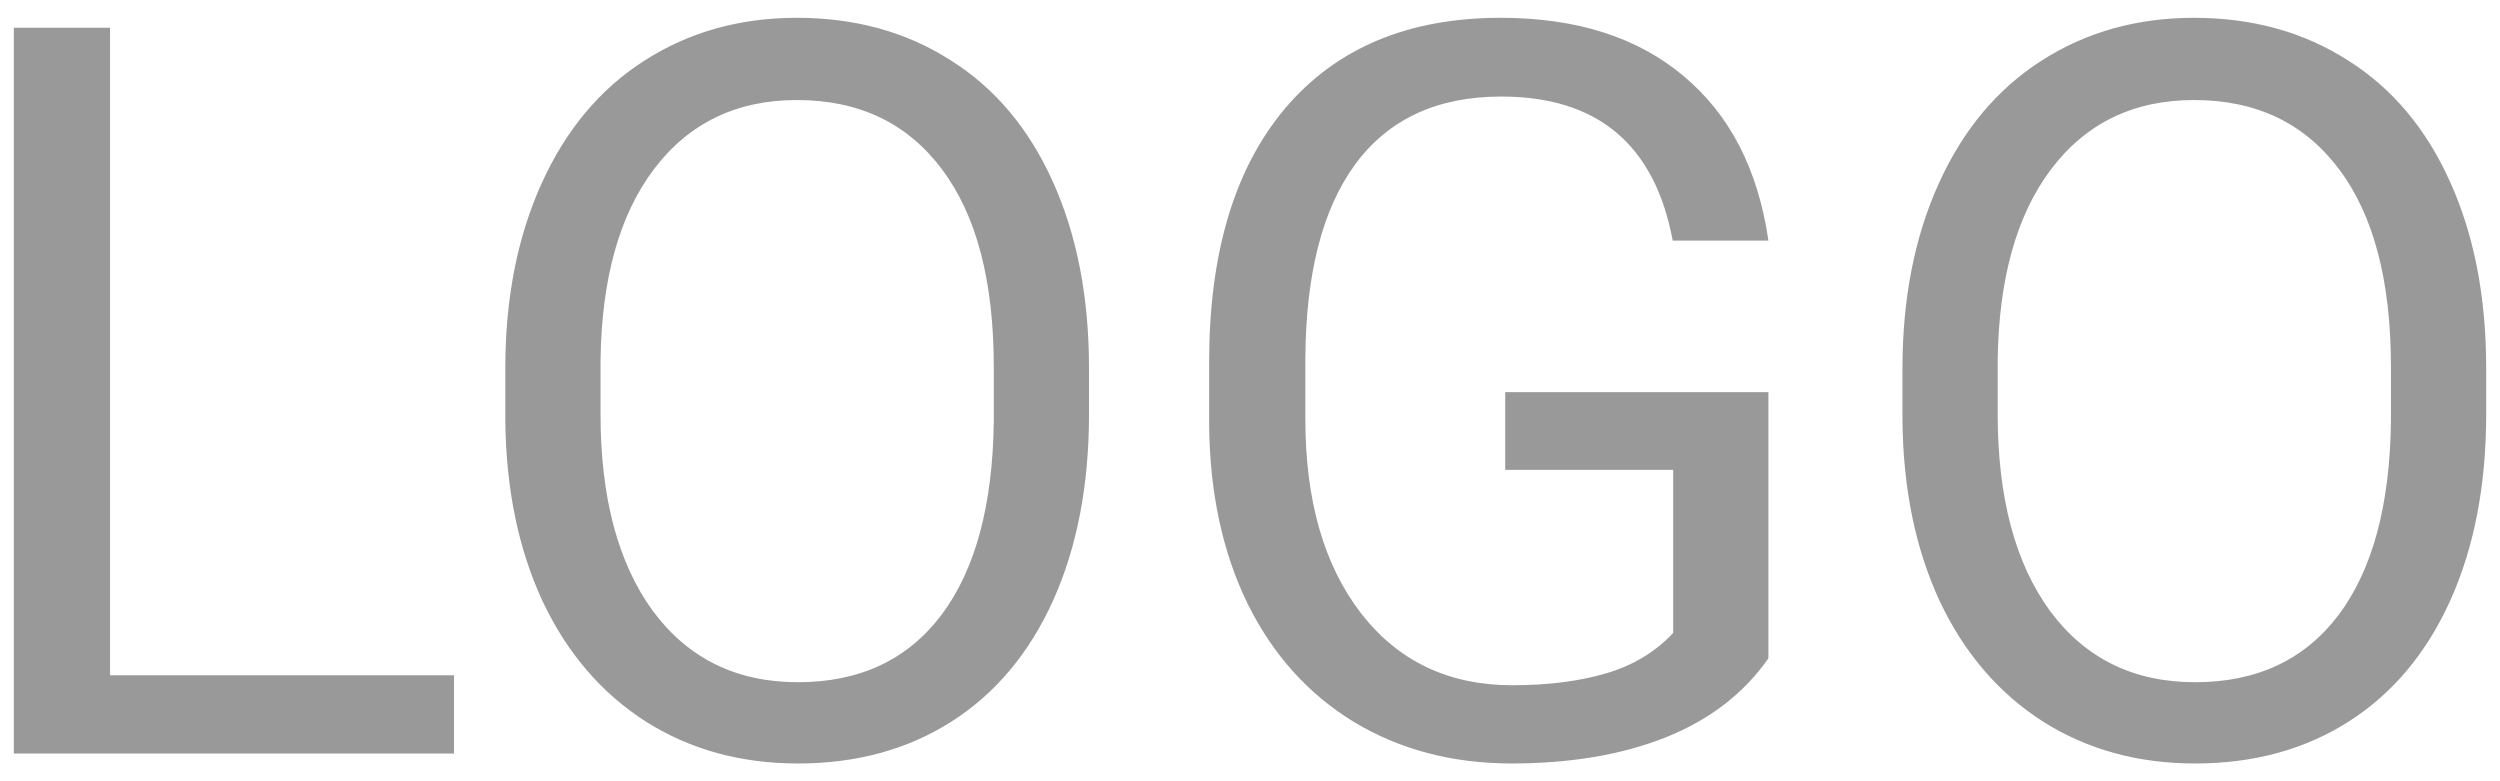 <svg viewBox="0 0 160 50" width="160" height="50" xml:space="preserve" xmlns="http://www.w3.org/2000/svg">
    <path fill="#999" d="m 51.002,1.139 c -3.658,0 -6.912,0.913 -9.762,2.742 -2.829,1.808 -5.02,4.424 -6.572,7.848 -1.553,3.424 -2.328,7.37 -2.328,11.836 v 3.35 c 0.043,4.381 0.84,8.241 2.393,11.58 1.574,3.318 3.775,5.88 6.604,7.688 2.829,1.786 6.072,2.68 9.73,2.68 3.743,0 7.017,-0.893 9.824,-2.68 2.807,-1.786 4.977,-4.37 6.508,-7.752 1.531,-3.403 2.297,-7.378 2.297,-11.93 v -2.936 c 0,-4.53 -0.766,-8.496 -2.297,-11.898 C 65.867,8.242 63.678,5.636 60.828,3.85 58,2.042 54.724,1.139 51.002,1.139 Z m 45.045,0 c -5.912,0 -10.506,1.924 -13.781,5.773 -3.254,3.849 -4.881,9.273 -4.881,16.27 v 4.051 c 0.043,4.317 0.86,8.114 2.455,11.389 1.616,3.275 3.893,5.807 6.828,7.594 2.935,1.765 6.294,2.646 10.08,2.646 3.743,0 7.019,-0.552 9.826,-1.658 2.829,-1.127 5.03,-2.818 6.604,-5.072 V 25.096 H 96.334 v 4.977 h 10.75 v 10.432 c -1.127,1.212 -2.553,2.074 -4.275,2.584 -1.723,0.51 -3.732,0.766 -6.029,0.766 -4.062,0 -7.284,-1.531 -9.666,-4.594 -2.382,-3.084 -3.572,-7.231 -3.572,-12.441 v -3.797 c 0.021,-5.466 1.084,-9.633 3.189,-12.504 2.127,-2.892 5.243,-4.34 9.348,-4.34 6.168,0 9.826,3.074 10.975,9.221 h 6.125 C 112.518,10.847 110.71,7.338 107.754,4.871 104.798,2.383 100.896,1.139 96.047,1.139 Z m 44.373,0 c -3.658,0 -6.912,0.913 -9.762,2.742 -2.829,1.808 -5.018,4.424 -6.57,7.848 -1.553,3.424 -2.33,7.37 -2.33,11.836 v 3.35 c 0.043,4.381 0.84,8.241 2.393,11.58 1.574,3.318 3.775,5.88 6.604,7.688 2.829,1.786 6.072,2.68 9.73,2.68 3.743,0 7.019,-0.893 9.826,-2.68 2.807,-1.786 4.977,-4.37 6.508,-7.752 1.531,-3.403 2.297,-7.378 2.297,-11.93 v -2.936 c 0,-4.53 -0.766,-8.496 -2.297,-11.898 -1.531,-3.424 -3.722,-6.03 -6.572,-7.816 -2.829,-1.808 -6.104,-2.711 -9.826,-2.711 z M 0.885,1.775 V 48.225 H 29.055 V 43.215 H 7.043 V 1.775 Z M 51.002,6.402 c 3.977,0 7.071,1.477 9.283,4.434 2.212,2.935 3.318,7.156 3.318,12.664 v 3.445 c -0.064,5.381 -1.18,9.518 -3.35,12.41 -2.169,2.871 -5.232,4.307 -9.188,4.307 -3.934,0 -7.029,-1.521 -9.283,-4.562 C 39.55,36.037 38.434,31.838 38.434,26.5 v -3.414 c 0.064,-5.232 1.2,-9.315 3.412,-12.25 2.233,-2.956 5.286,-4.434 9.156,-4.434 z m 89.418,0 c 3.977,0 7.071,1.477 9.283,4.434 2.212,2.935 3.318,7.156 3.318,12.664 v 3.445 c -0.064,5.381 -1.18,9.518 -3.35,12.41 -2.169,2.871 -5.232,4.307 -9.188,4.307 -3.934,0 -7.029,-1.521 -9.283,-4.562 C 128.968,36.037 127.852,31.838 127.852,26.5 v -3.414 c 0.064,-5.232 1.202,-9.315 3.414,-12.25 2.233,-2.956 5.284,-4.434 9.154,-4.434 z" />
</svg>